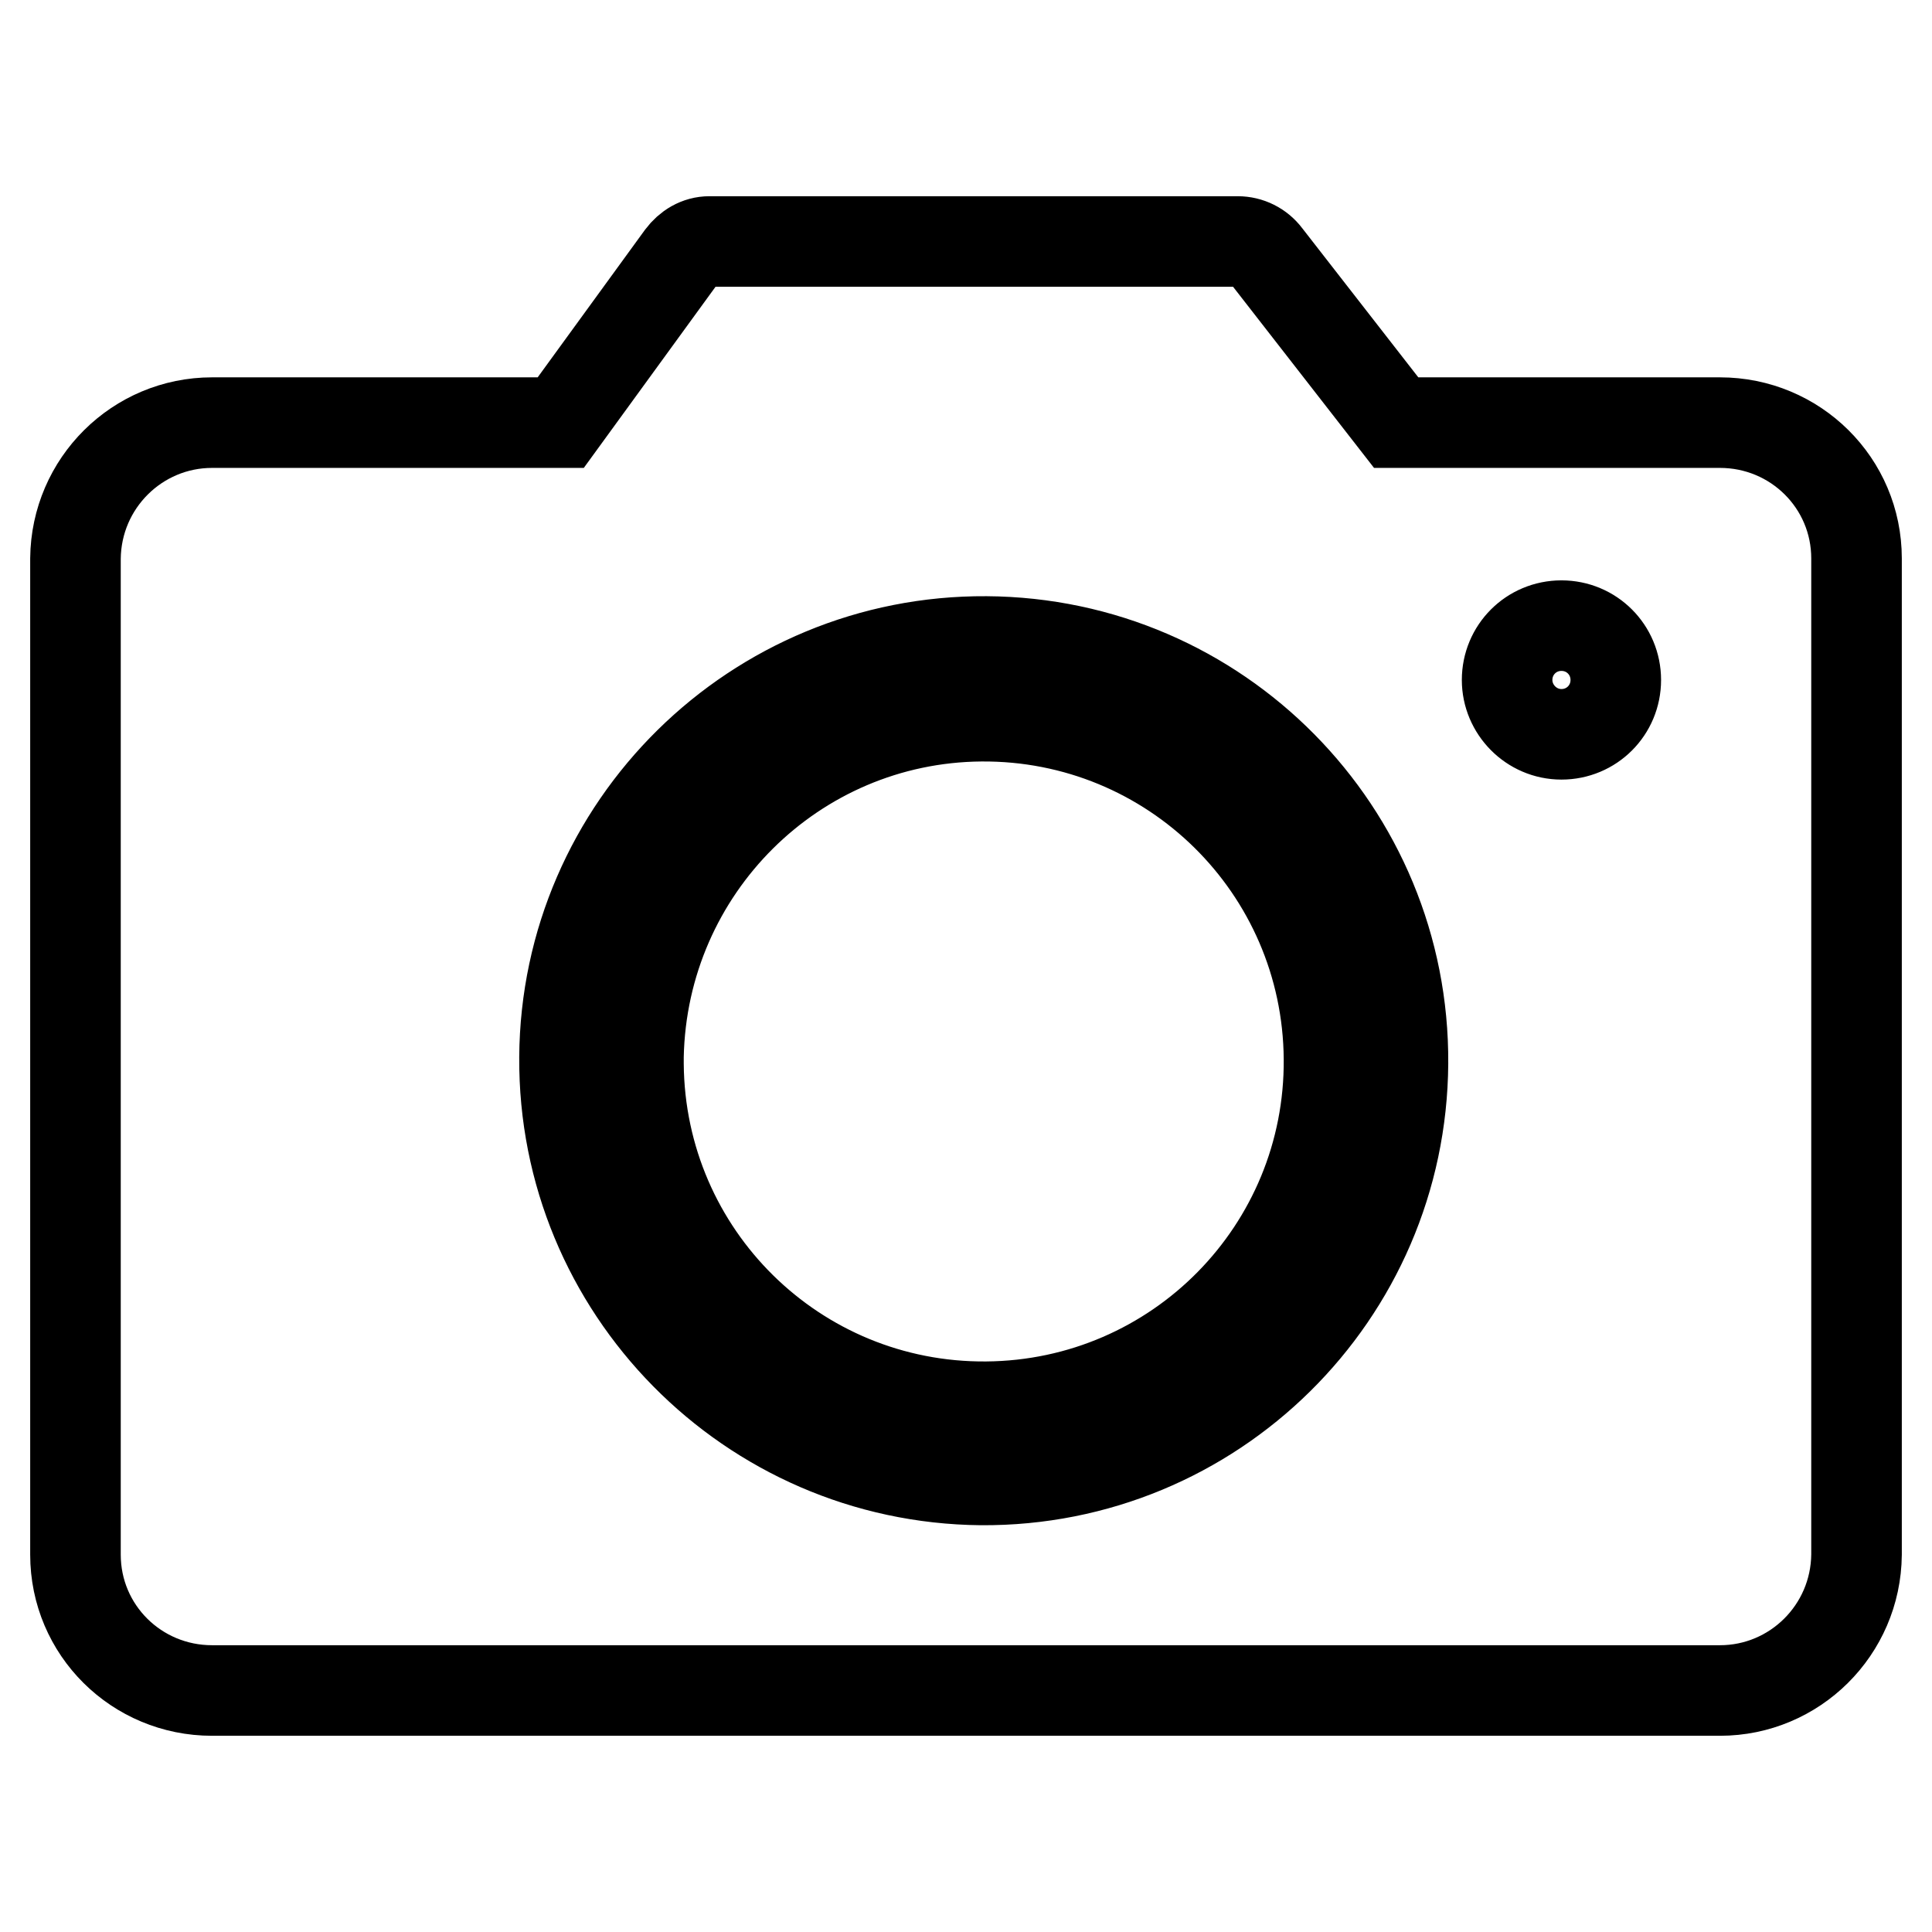 <?xml version="1.0" encoding="utf-8"?>
<!-- Svg Vector Icons : http://www.onlinewebfonts.com/icon -->
<!DOCTYPE svg PUBLIC "-//W3C//DTD SVG 1.1//EN" "http://www.w3.org/Graphics/SVG/1.1/DTD/svg11.dtd">
<svg version="1.1" xmlns="http://www.w3.org/2000/svg" xmlns:xlink="http://www.w3.org/1999/xlink" x="0px" y="0px" viewBox="0 0 256 256" enable-background="new 0 0 256 256" xml:space="preserve">
<g> <path stroke-width="12" fill-opacity="0" stroke="#000000"  d="M206.9,97.3c4,0,7.2-3.2,7.2-7.2c0-4-3.2-7.2-7.2-7.2c-4,0-7.2,3.2-7.2,7.2C199.7,94,202.9,97.3,206.9,97.3 L206.9,97.3z M130,196.1c30.7,0.2,55.7-24.5,55.9-55.2c0.2-30.7-24.5-55.7-55.2-55.9c-30.6-0.2-55.7,24.5-55.9,55.1 C74.6,170.7,99.3,195.8,130,196.1z M130,94.9c25.3-0.2,45.9,20.1,46.1,45.4c0.2,25.3-20.1,45.9-45.4,46.1 c-25.3,0.2-45.9-20.1-46.1-45.4c0-0.3,0-0.6,0-1C85.1,115.1,105.2,95.1,130,94.9z M227.9,56c10,0,18.1,8,18.1,18v132 c-0.1,10-8.2,18-18.1,18H28.1c-10,0-18.1-8-18.1-18V74c0.1-10,8.2-18,18.1-18h46.2l16-22c0.9-1.2,2.2-2,3.7-2h70 c1.5,0,2.9,0.7,3.8,1.9L185,56H227.9z"/></g>
</svg>